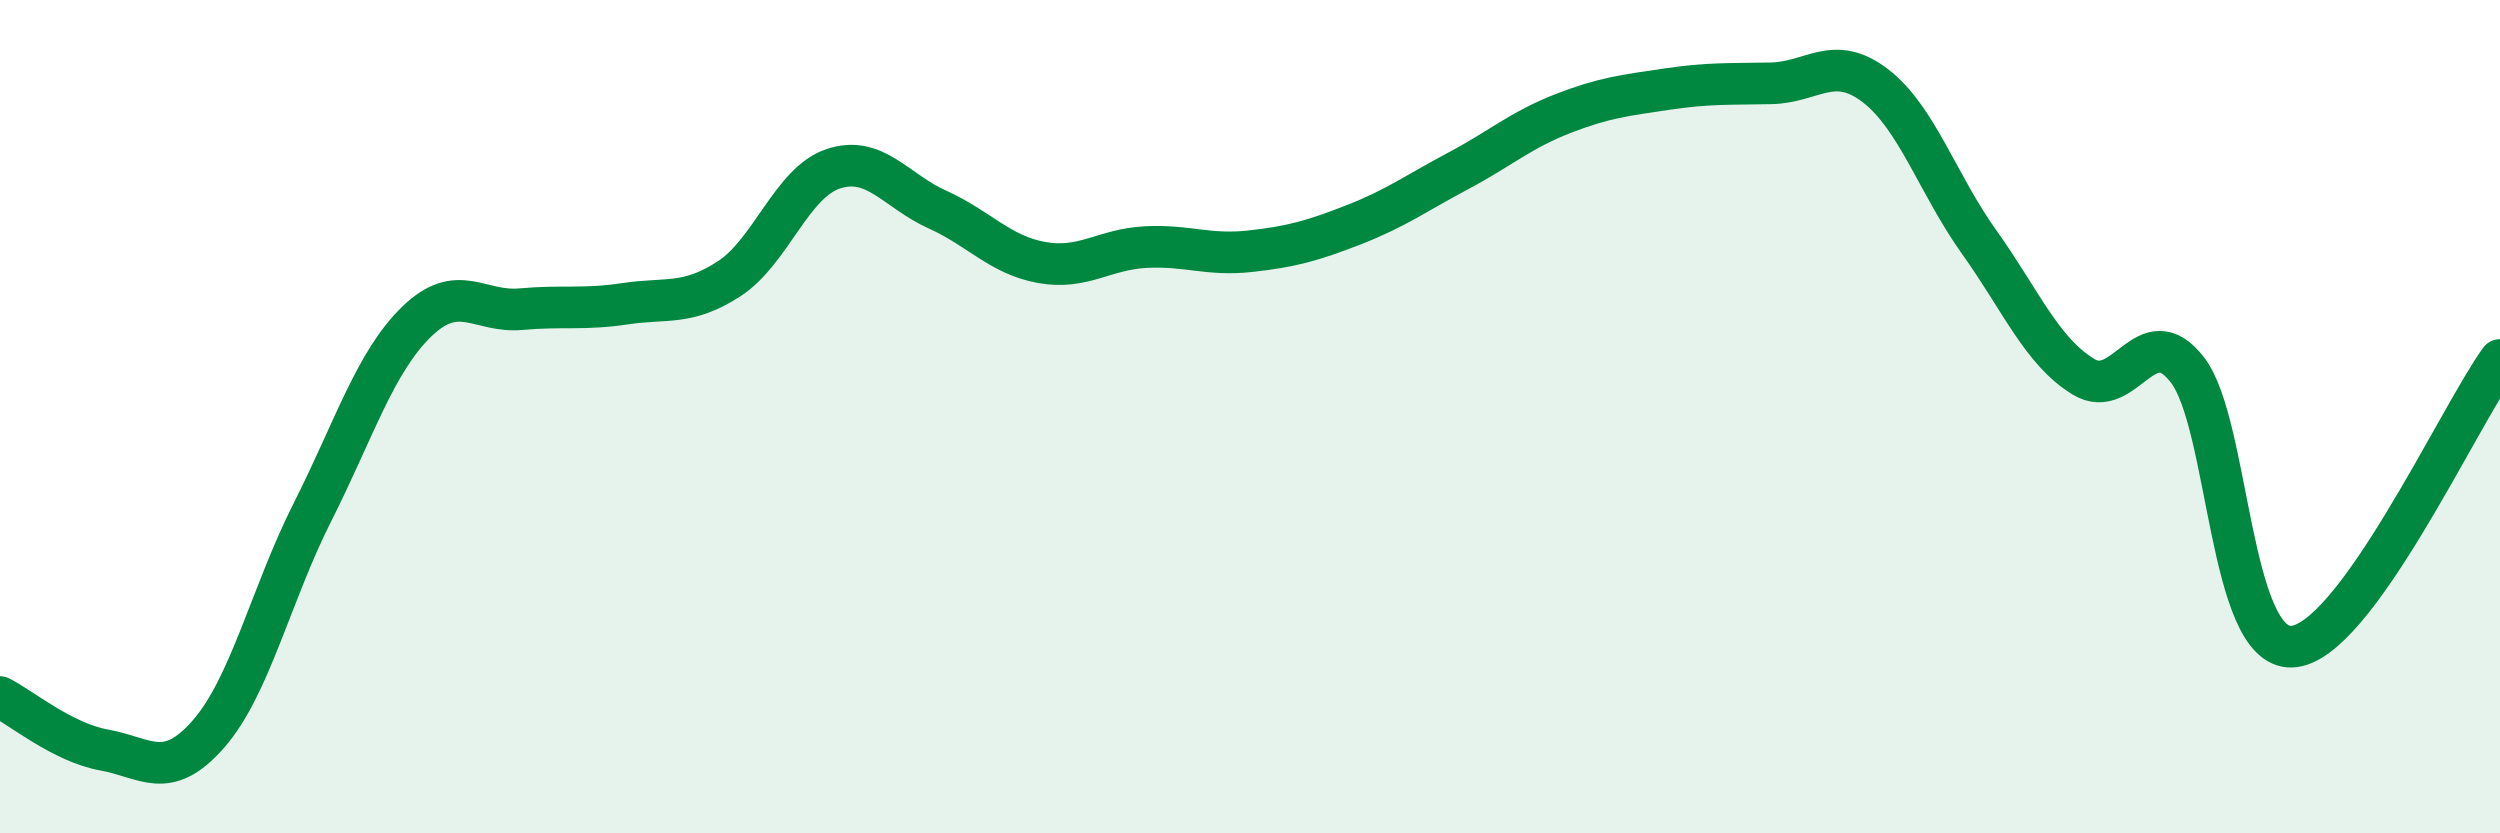 
    <svg width="60" height="20" viewBox="0 0 60 20" xmlns="http://www.w3.org/2000/svg">
      <path
        d="M 0,16.73 C 0.5,16.98 1.5,17.82 2.5,18 C 3.5,18.18 4,18.76 5,17.62 C 6,16.48 6.5,14.27 7.5,12.29 C 8.5,10.31 9,8.69 10,7.72 C 11,6.75 11.5,7.51 12.5,7.42 C 13.5,7.33 14,7.44 15,7.29 C 16,7.14 16.5,7.34 17.5,6.69 C 18.5,6.04 19,4.38 20,4.05 C 21,3.72 21.5,4.58 22.5,5.03 C 23.5,5.48 24,6.12 25,6.3 C 26,6.48 26.5,5.98 27.5,5.93 C 28.5,5.88 29,6.14 30,6.03 C 31,5.92 31.5,5.78 32.5,5.39 C 33.5,5 34,4.63 35,4.1 C 36,3.57 36.5,3.12 37.5,2.73 C 38.5,2.34 39,2.29 40,2.14 C 41,1.99 41.5,2.02 42.5,2 C 43.5,1.98 44,1.29 45,2.05 C 46,2.81 46.5,4.41 47.5,5.81 C 48.5,7.21 49,8.43 50,9.04 C 51,9.65 51.5,7.58 52.5,8.88 C 53.5,10.18 53.5,15.57 55,15.52 C 56.5,15.47 59,10.02 60,8.64L60 20L0 20Z"
        fill="#008740"
        opacity="0.1"
        stroke-linecap="round"
        stroke-linejoin="round"
      />
      <path
        d="M 0,16.73 C 0.5,16.98 1.5,17.82 2.5,18 C 3.5,18.18 4,18.76 5,17.62 C 6,16.48 6.5,14.27 7.5,12.29 C 8.5,10.31 9,8.69 10,7.72 C 11,6.75 11.5,7.51 12.5,7.42 C 13.5,7.33 14,7.44 15,7.29 C 16,7.14 16.5,7.34 17.5,6.69 C 18.5,6.04 19,4.38 20,4.05 C 21,3.72 21.5,4.58 22.5,5.03 C 23.5,5.48 24,6.12 25,6.3 C 26,6.48 26.5,5.98 27.5,5.93 C 28.5,5.88 29,6.14 30,6.03 C 31,5.92 31.5,5.78 32.5,5.39 C 33.5,5 34,4.63 35,4.1 C 36,3.57 36.5,3.12 37.5,2.73 C 38.5,2.34 39,2.29 40,2.14 C 41,1.99 41.5,2.02 42.5,2 C 43.5,1.98 44,1.29 45,2.05 C 46,2.81 46.5,4.41 47.5,5.81 C 48.5,7.21 49,8.43 50,9.04 C 51,9.65 51.5,7.58 52.5,8.88 C 53.5,10.18 53.5,15.57 55,15.52 C 56.5,15.47 59,10.02 60,8.64"
        stroke="#008740"
        stroke-width="1"
        fill="none"
        stroke-linecap="round"
        stroke-linejoin="round"
      />
    </svg>
  